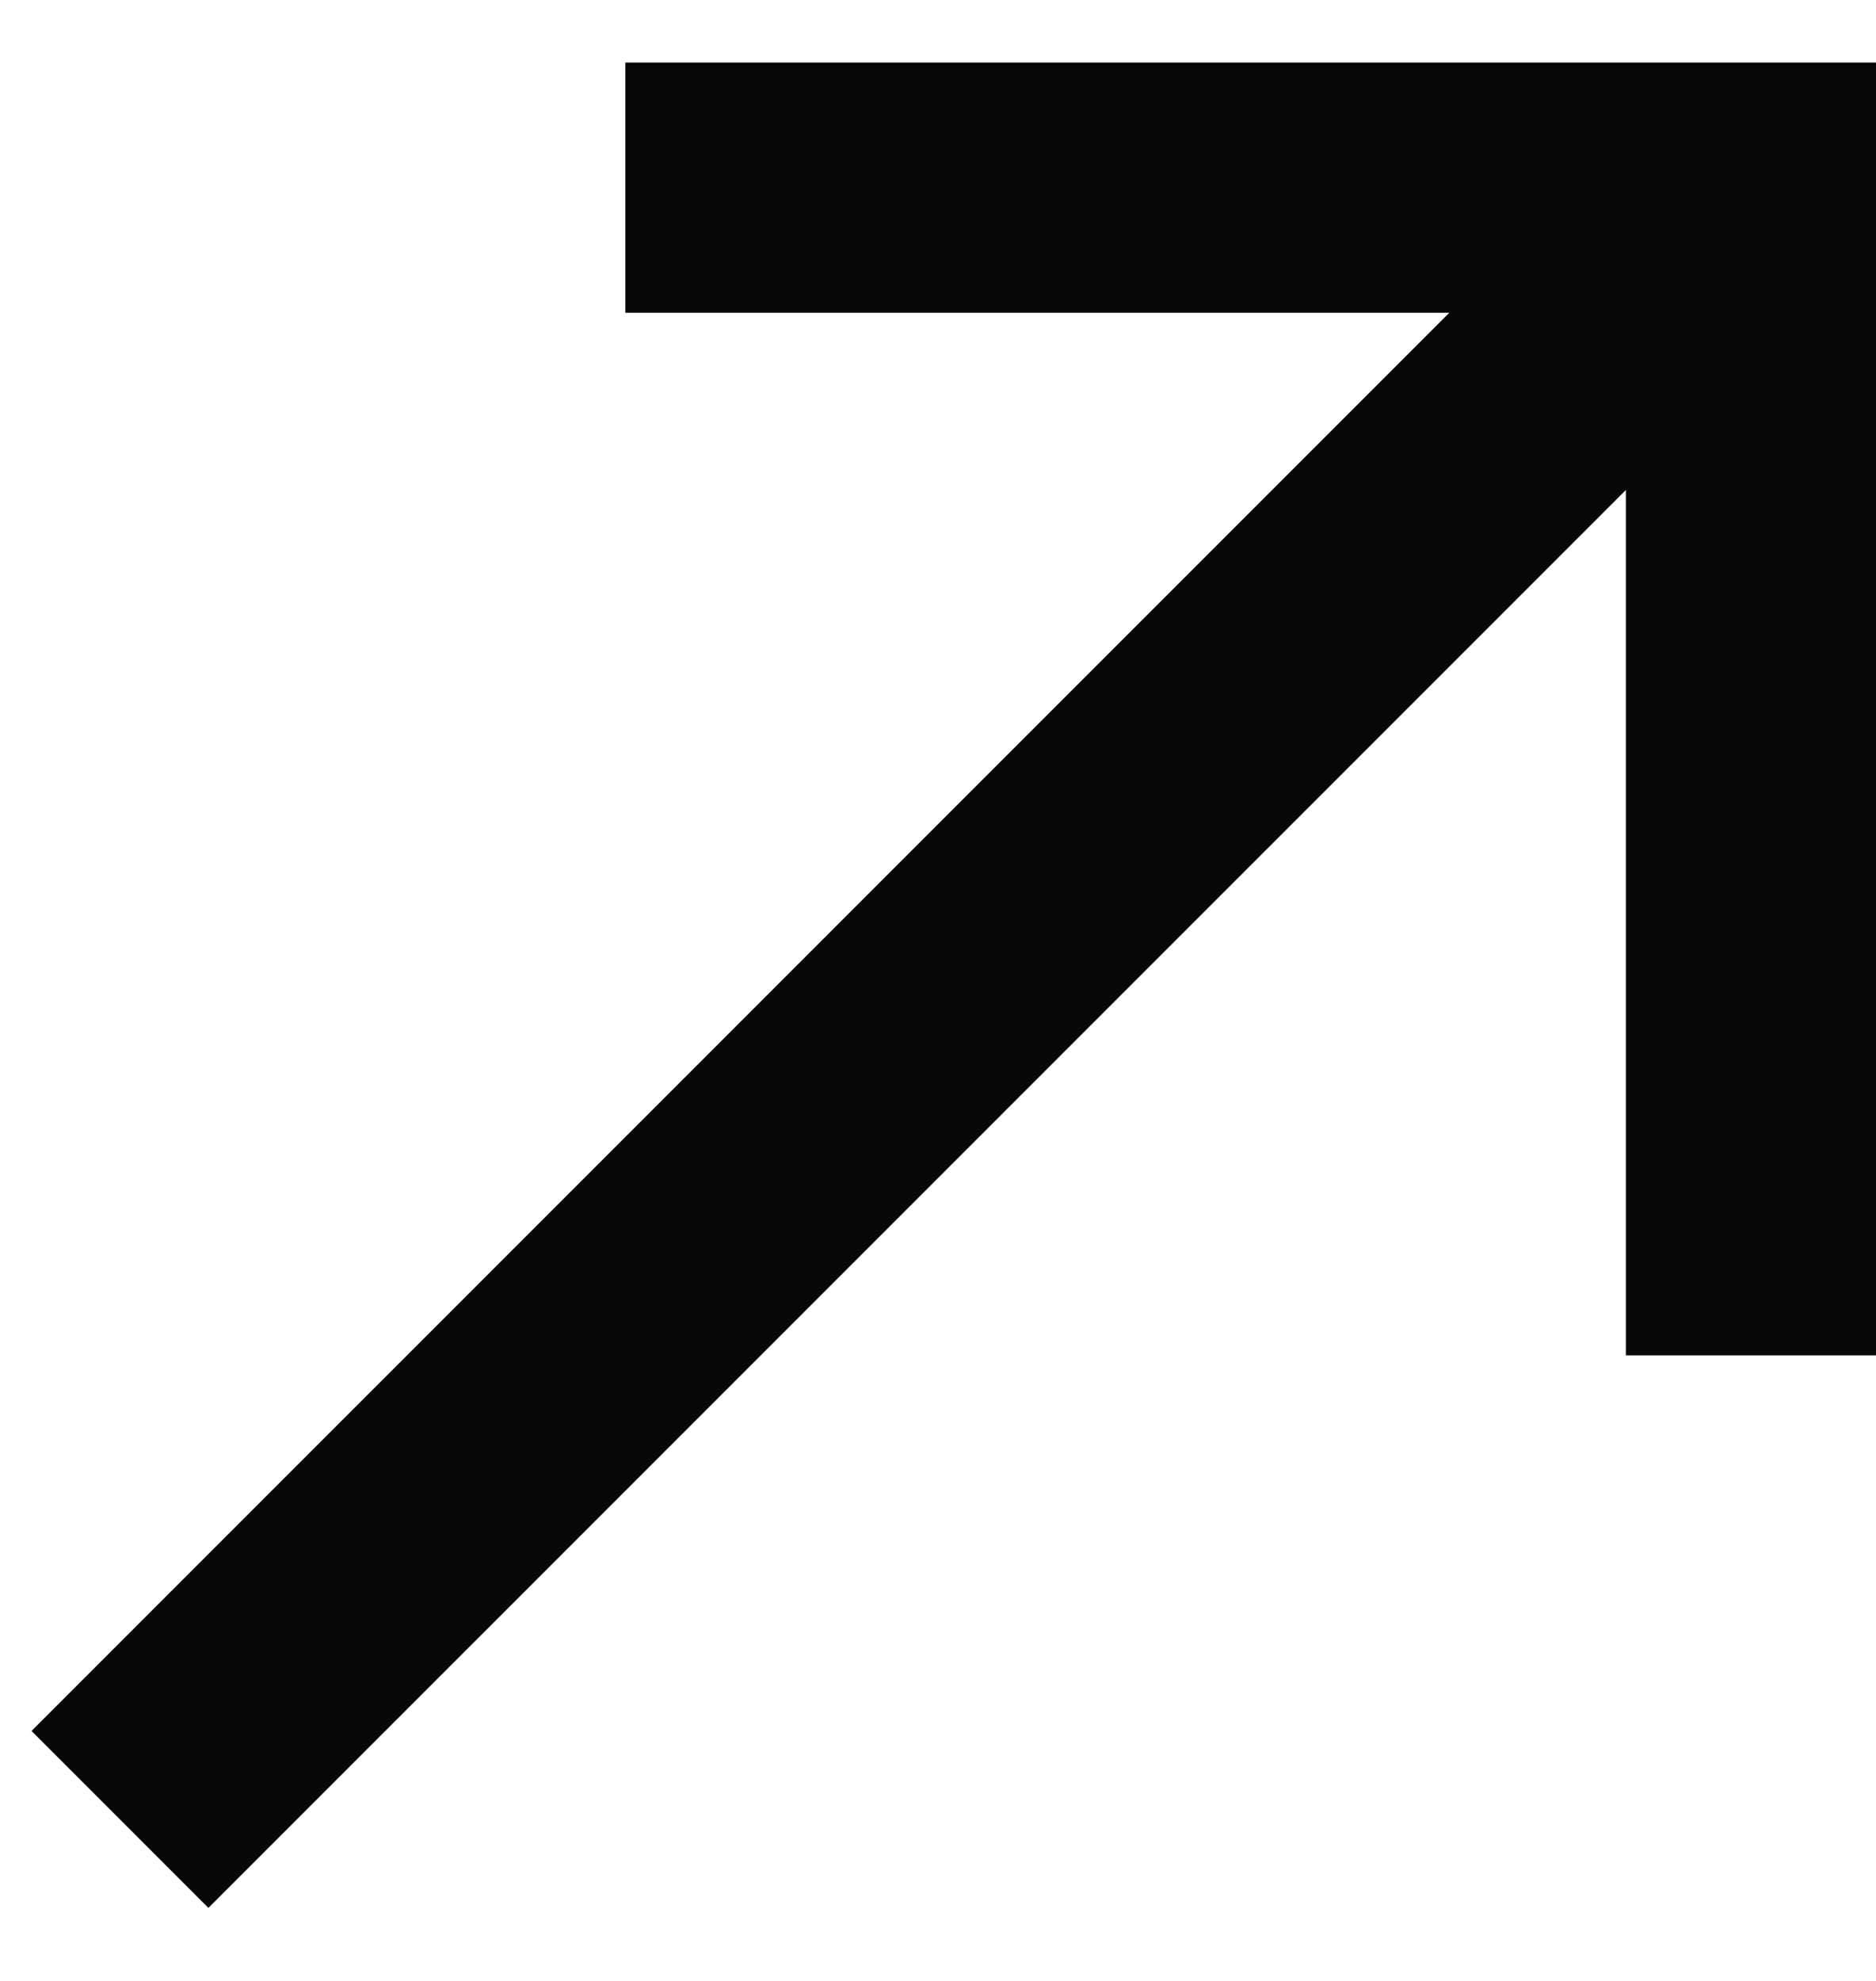 <?xml version="1.0" encoding="UTF-8"?> <svg xmlns="http://www.w3.org/2000/svg" width="18" height="19" viewBox="0 0 18 19" fill="none"><line x1="1.151" y1="17.451" x2="17.151" y2="1.452" stroke="#080808" stroke-width="2.4"></line><line x1="16.8" y1="13" x2="16.8" y2="1" stroke="#080808" stroke-width="2.4"></line><line x1="6" y1="1.8" x2="18" y2="1.8" stroke="#080808" stroke-width="2.4"></line></svg> 